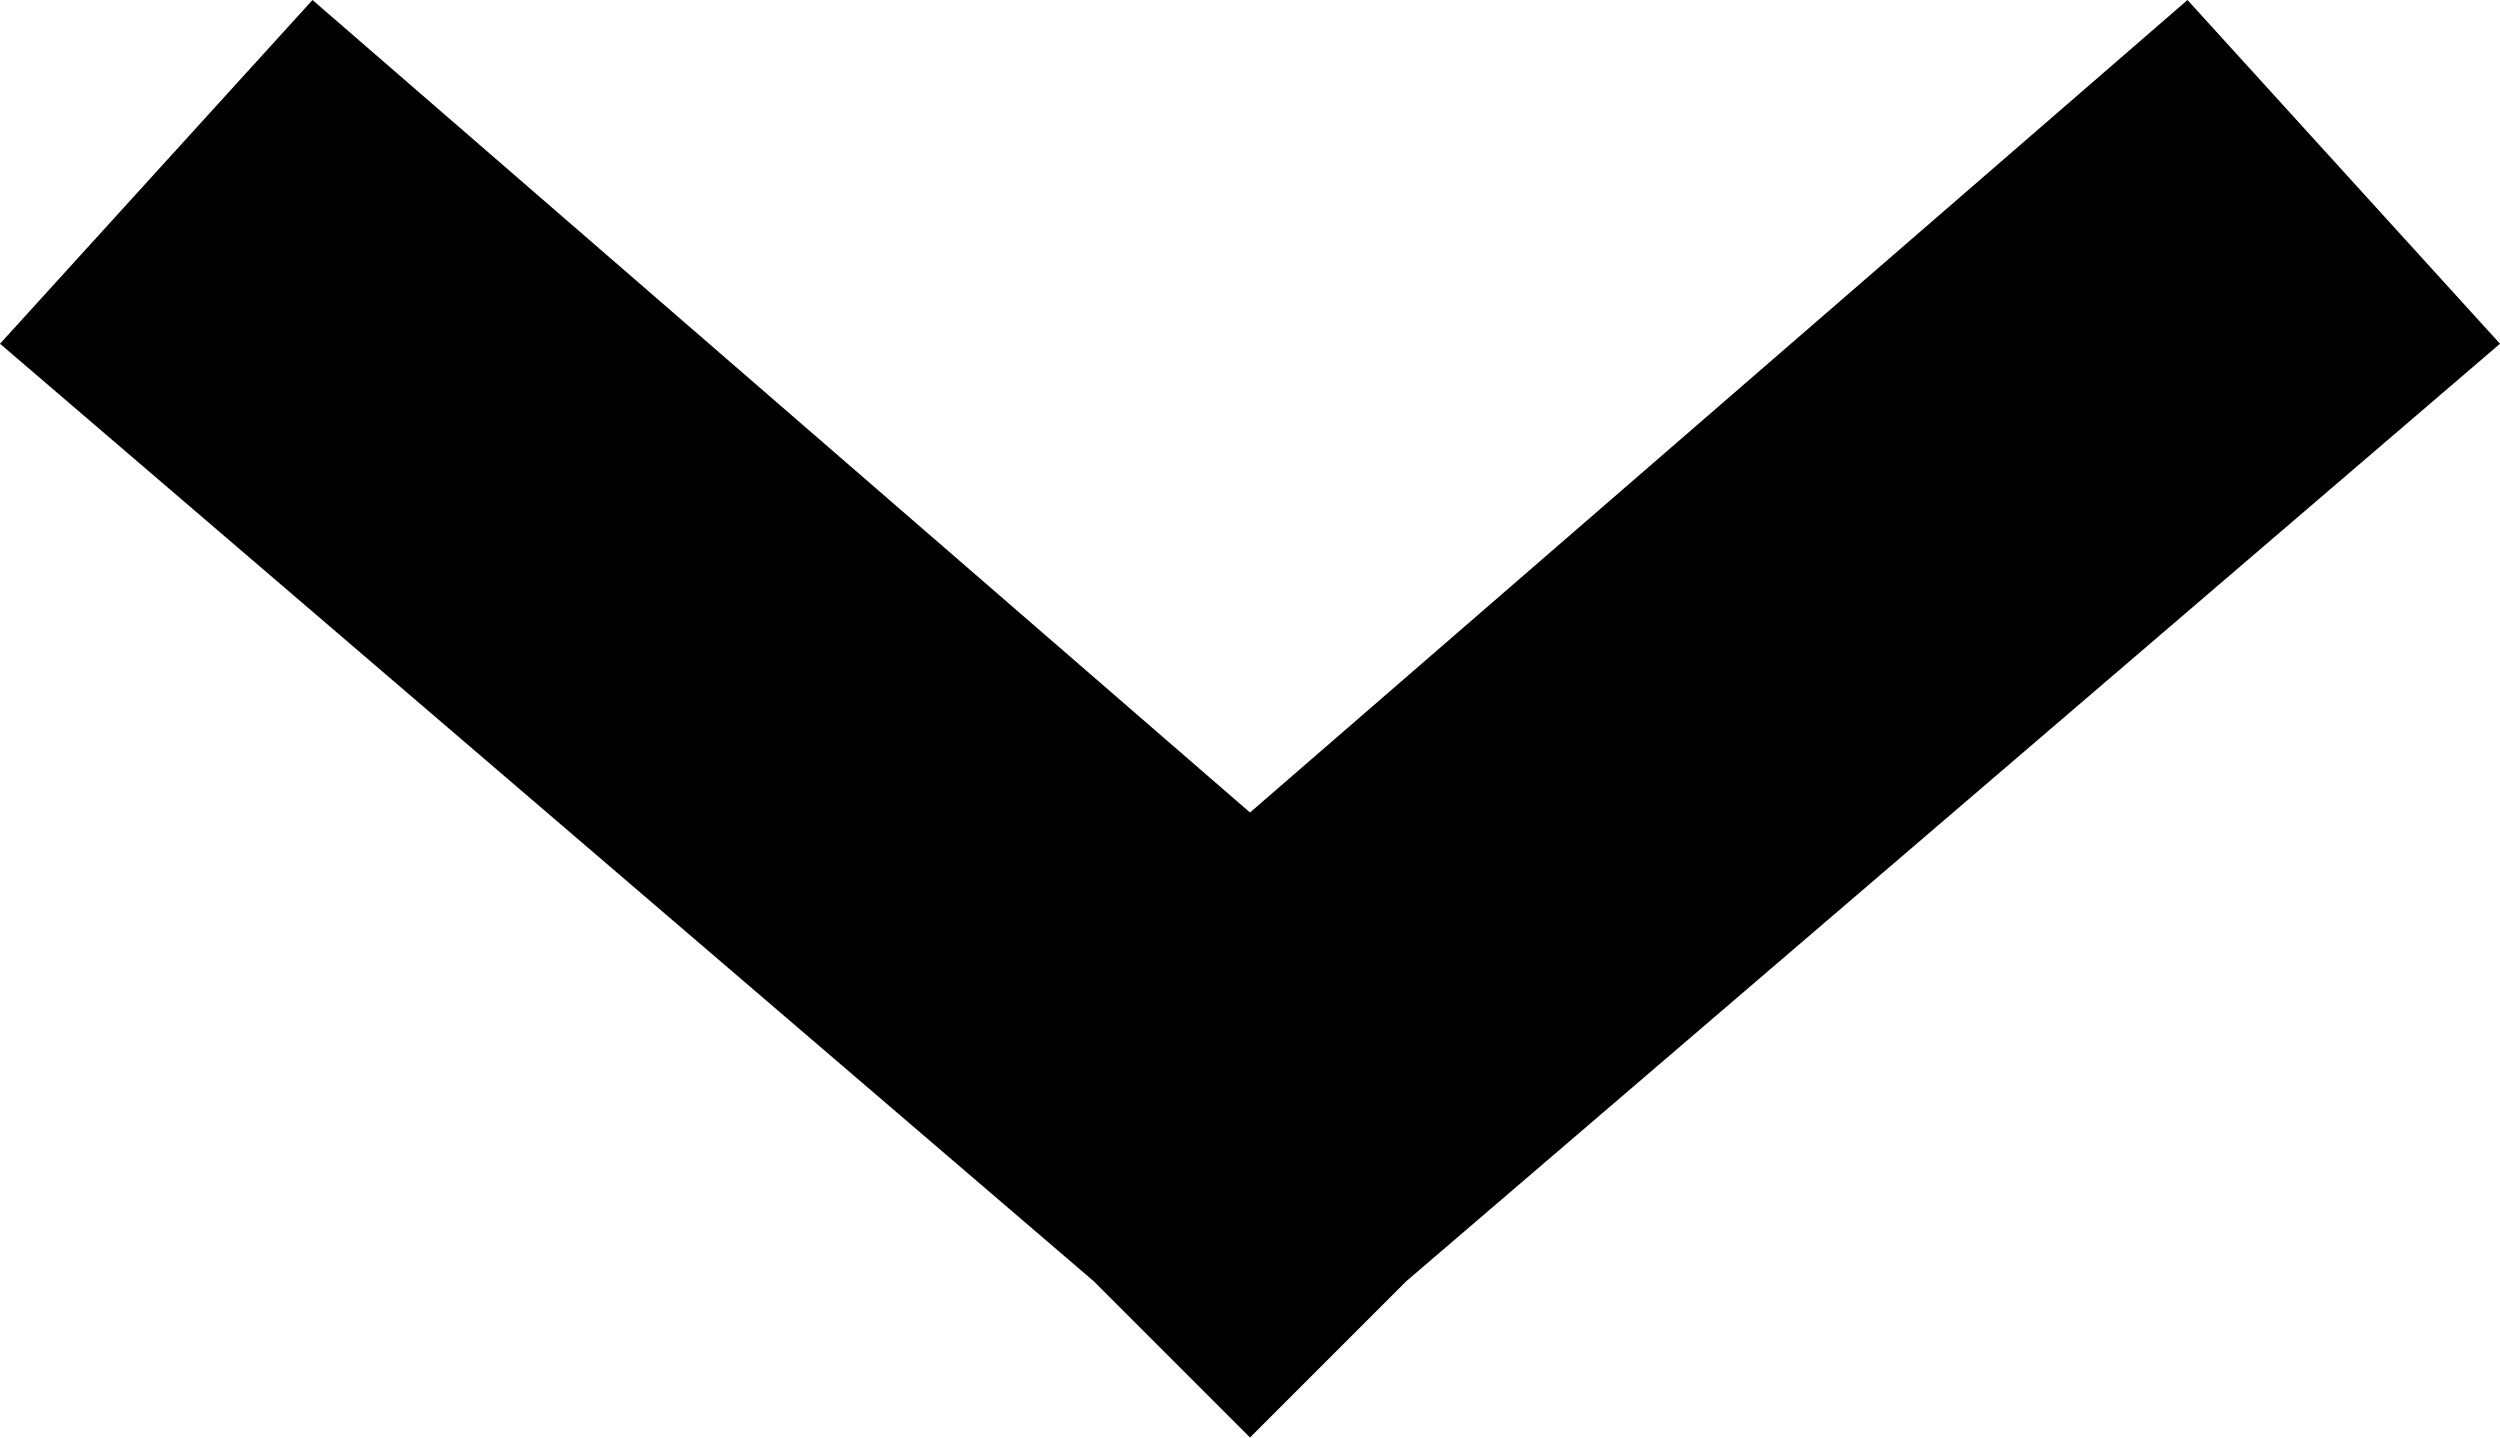 <?xml version="1.0" encoding="utf-8"?><!--Generator: Adobe Illustrator 24.2.1, SVG Export Plug-In . SVG Version: 6.00 Build 0)--><svg xmlns="http://www.w3.org/2000/svg" xmlns:xlink="http://www.w3.org/1999/xlink" xml:space="preserve" id="Layer_1" x="0px" y="0px" style="enable-background:new 0 0 8 4.6" version="1.1" viewBox="0 0 8 4.6"><polygon points="4.5,4.1 8,1.1 7,0 4,2.6 1,0 0,1.1 3.5,4.1 4,4.6 "/></svg>